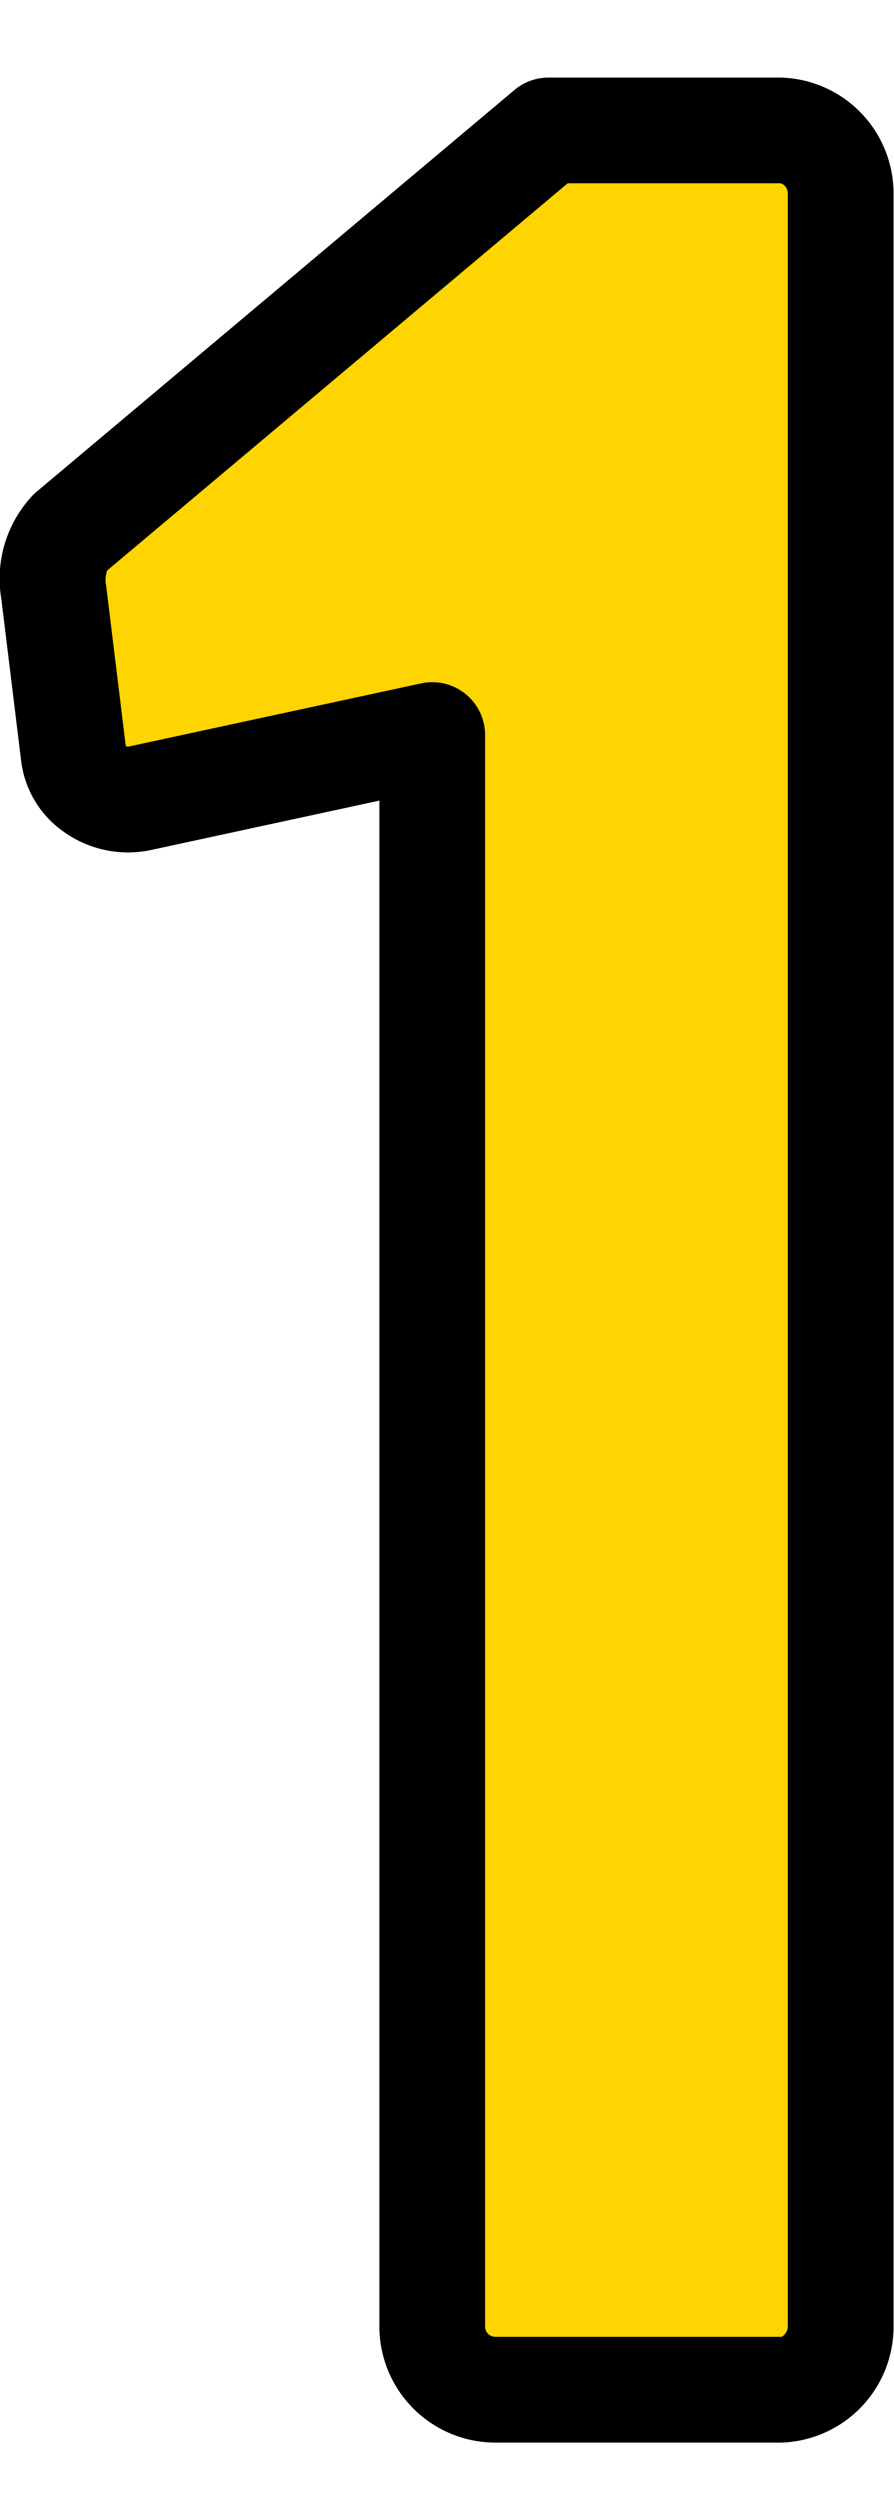 <svg xmlns="http://www.w3.org/2000/svg" width="50.735" height="141.803" viewBox="0 0 50.735 141.803"><defs><style>.cls-1{fill:#fed401}.cls-2{fill:none}</style></defs><title>アセット 2</title><g id="レイヤー_2" data-name="レイヤー 2"><g id="レイヤー_1-2" data-name="レイヤー 1"><path class="cls-1" d="M24.53 41.692L7.947 45.273a3.11 3.11 0 0 1-3.769-2.45l-1.131-9.234a3.9 3.9 0 0 1 .942-3.389L31.125 7.4h13.192a3.542 3.542 0 0 1 3.392 3.58v120.978a3.543 3.543 0 0 1-3.392 3.581H28.11a3.578 3.578 0 0 1-3.58-3.581z"/><path d="M44.317 138.539H28.11a6.589 6.589 0 0 1-6.58-6.581V45.409l-12.95 2.8a6.265 6.265 0 0 1-4.98-1.045 5.746 5.746 0 0 1-2.4-4.009l-1.127-9.2a6.888 6.888 0 0 1 1.8-5.878c.061-.061.125-.12.191-.176L29.2 5.1a3 3 0 0 1 1.93-.7h13.187a6.575 6.575 0 0 1 6.392 6.58v120.978a6.576 6.576 0 0 1-6.392 6.581zM24.53 38.692a3 3 0 0 1 3 3v90.266a.58.58 0 0 0 .58.581h16.207c.129 0 .392-.269.392-.581V10.976a.614.614 0 0 0-.392-.58h-12.1L6.082 32.357a1.606 1.606 0 0 0-.058.86l1.113 9.094a.282.282 0 0 0 .159.033L23.9 38.76a3.03 3.03 0 0 1 .63-.068zm-17.375 3.76z"/><path class="cls-2" d="M.001 0h50.733v141.803H.001z"/></g></g></svg>